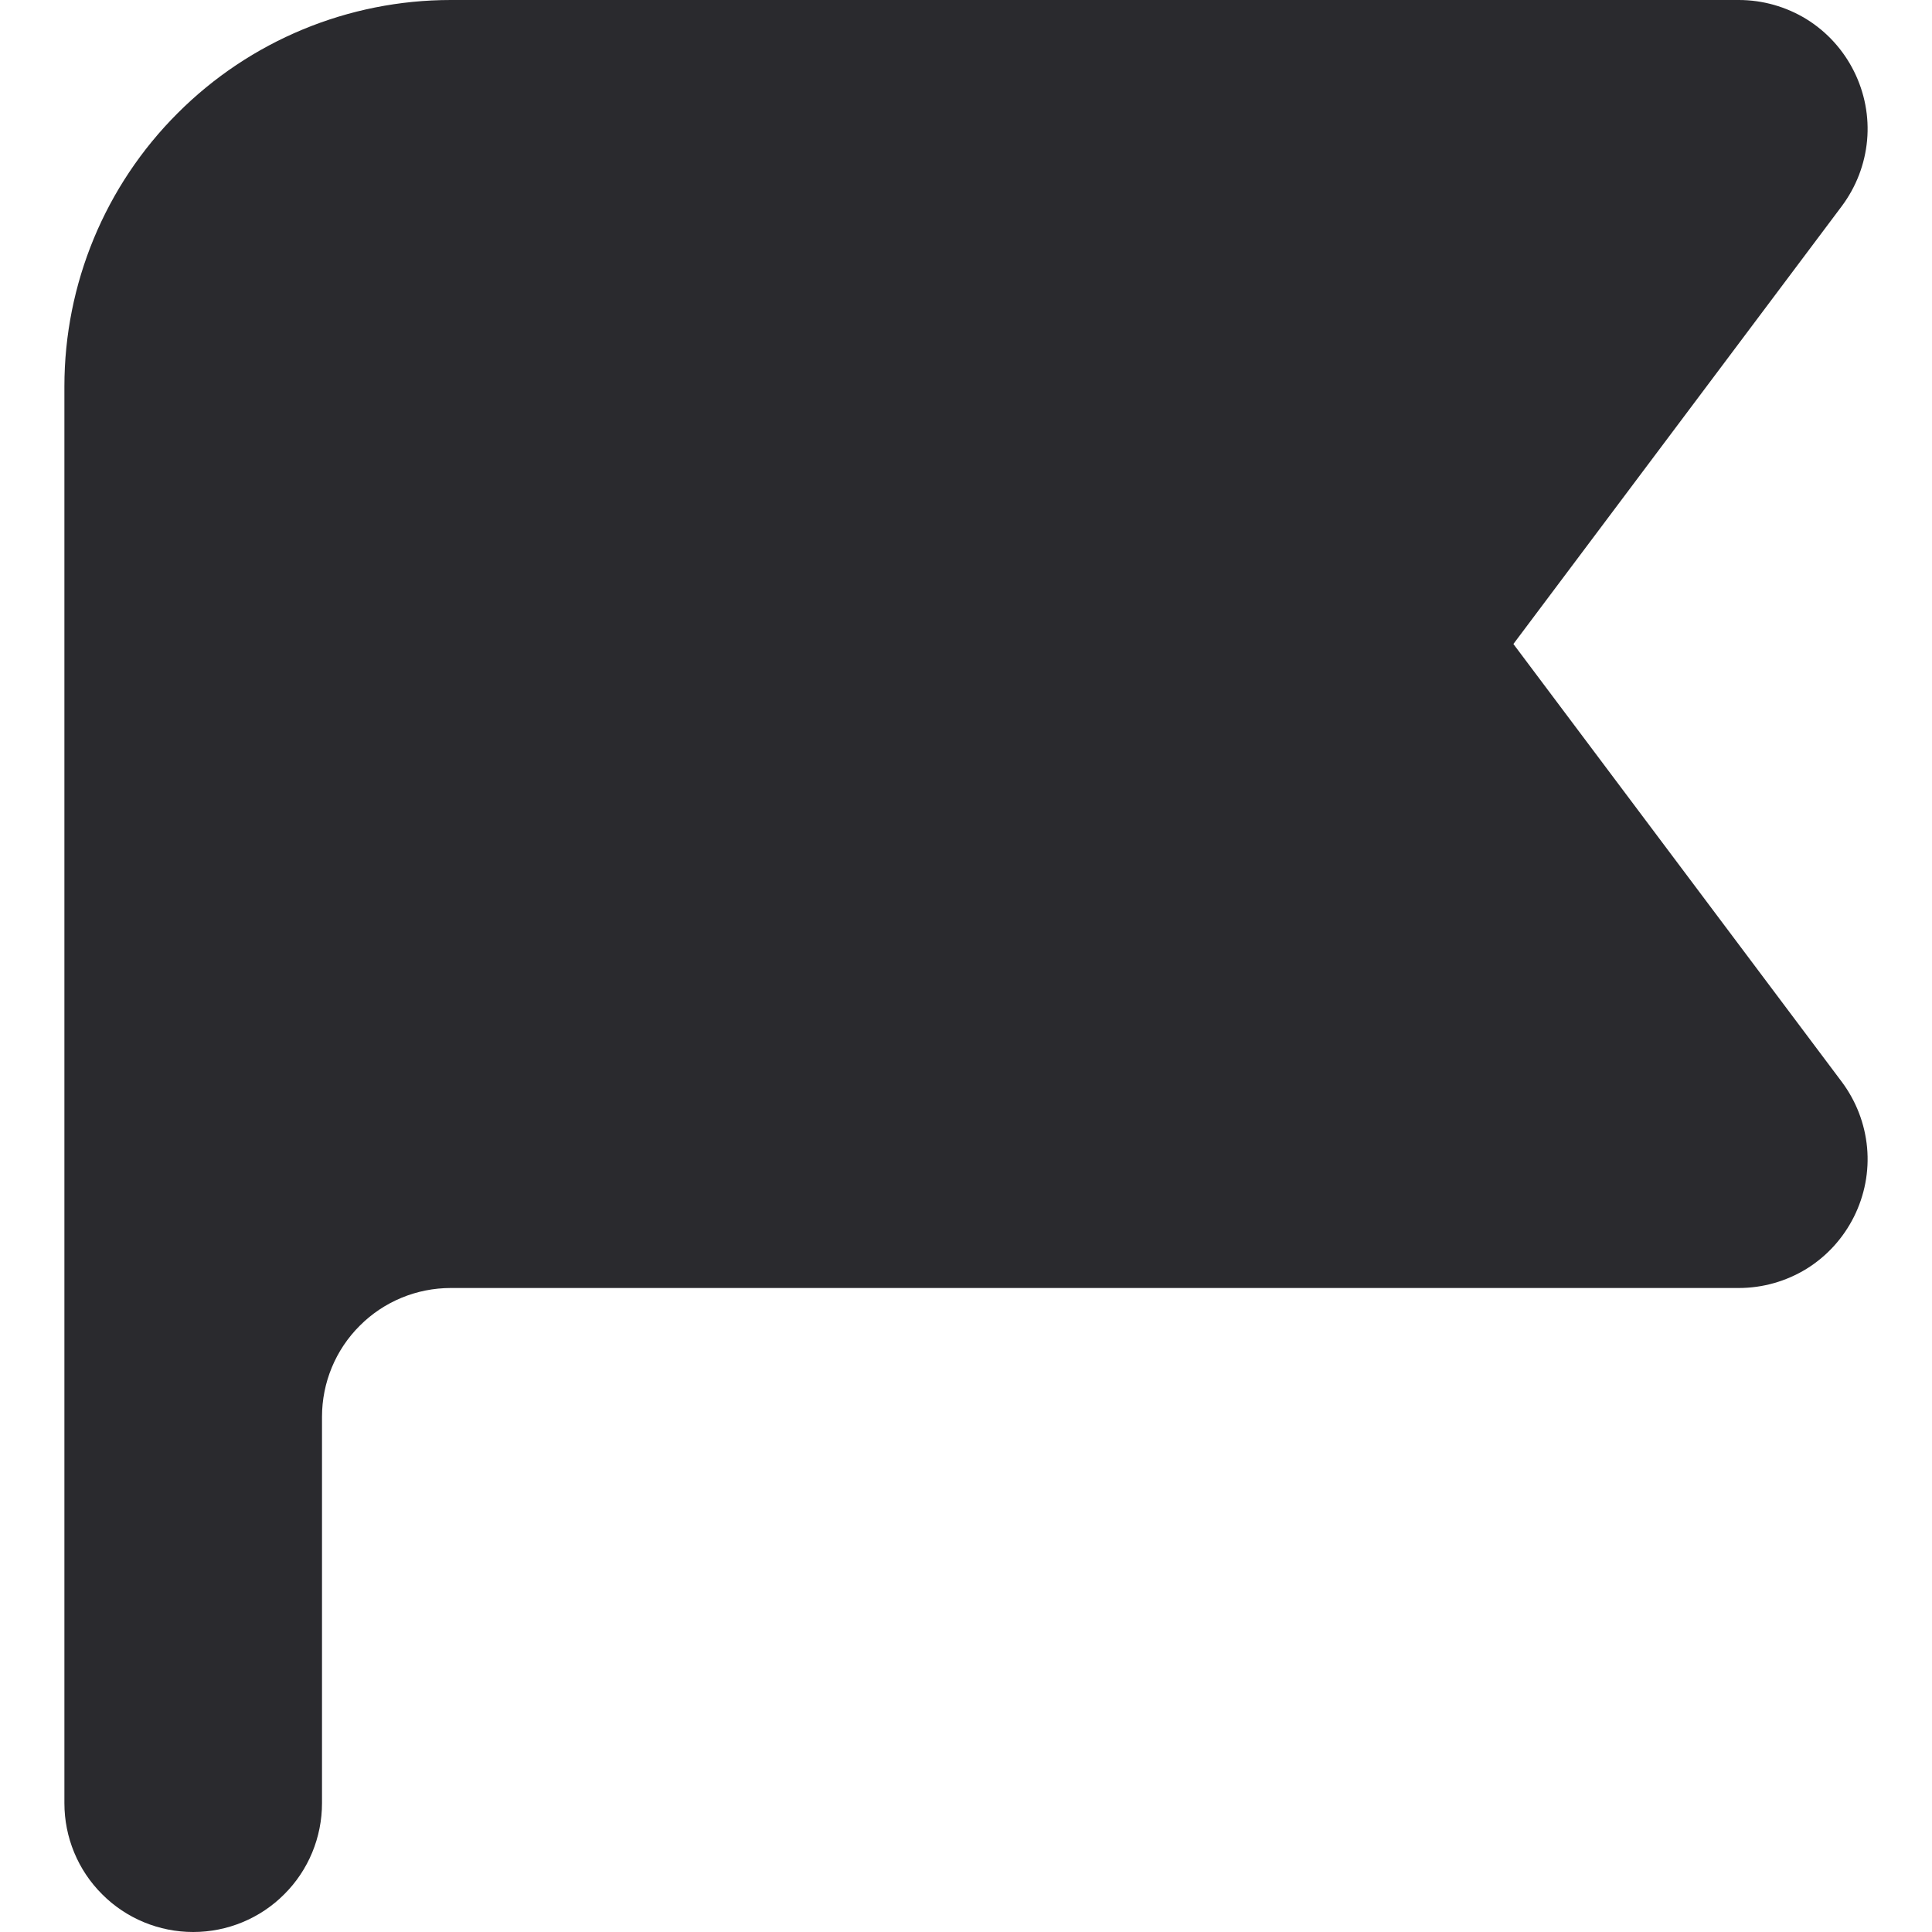 <svg width="15" height="15" viewBox="0 0 15 15" fill="none" xmlns="http://www.w3.org/2000/svg">
<path fill-rule="evenodd" clip-rule="evenodd" d="M0.5 3C0.5 2.204 0.816 1.441 1.379 0.879C1.941 0.316 2.704 0 3.5 0H13.5C13.686 0 13.868 0.052 14.026 0.149C14.184 0.247 14.311 0.387 14.394 0.553C14.477 0.719 14.513 0.905 14.496 1.09C14.479 1.275 14.411 1.451 14.3 1.6L11.75 5L14.3 8.4C14.411 8.549 14.479 8.725 14.496 8.91C14.513 9.095 14.477 9.281 14.394 9.447C14.311 9.613 14.184 9.753 14.026 9.851C13.868 9.948 13.686 10 13.5 10H3.5C3.235 10 2.98 10.105 2.793 10.293C2.605 10.48 2.5 10.735 2.5 11V14C2.5 14.265 2.395 14.52 2.207 14.707C2.02 14.895 1.765 15 1.5 15C1.235 15 0.98 14.895 0.793 14.707C0.605 14.52 0.5 14.265 0.5 14V3Z" fill="#2A2A2E"/>
</svg>
